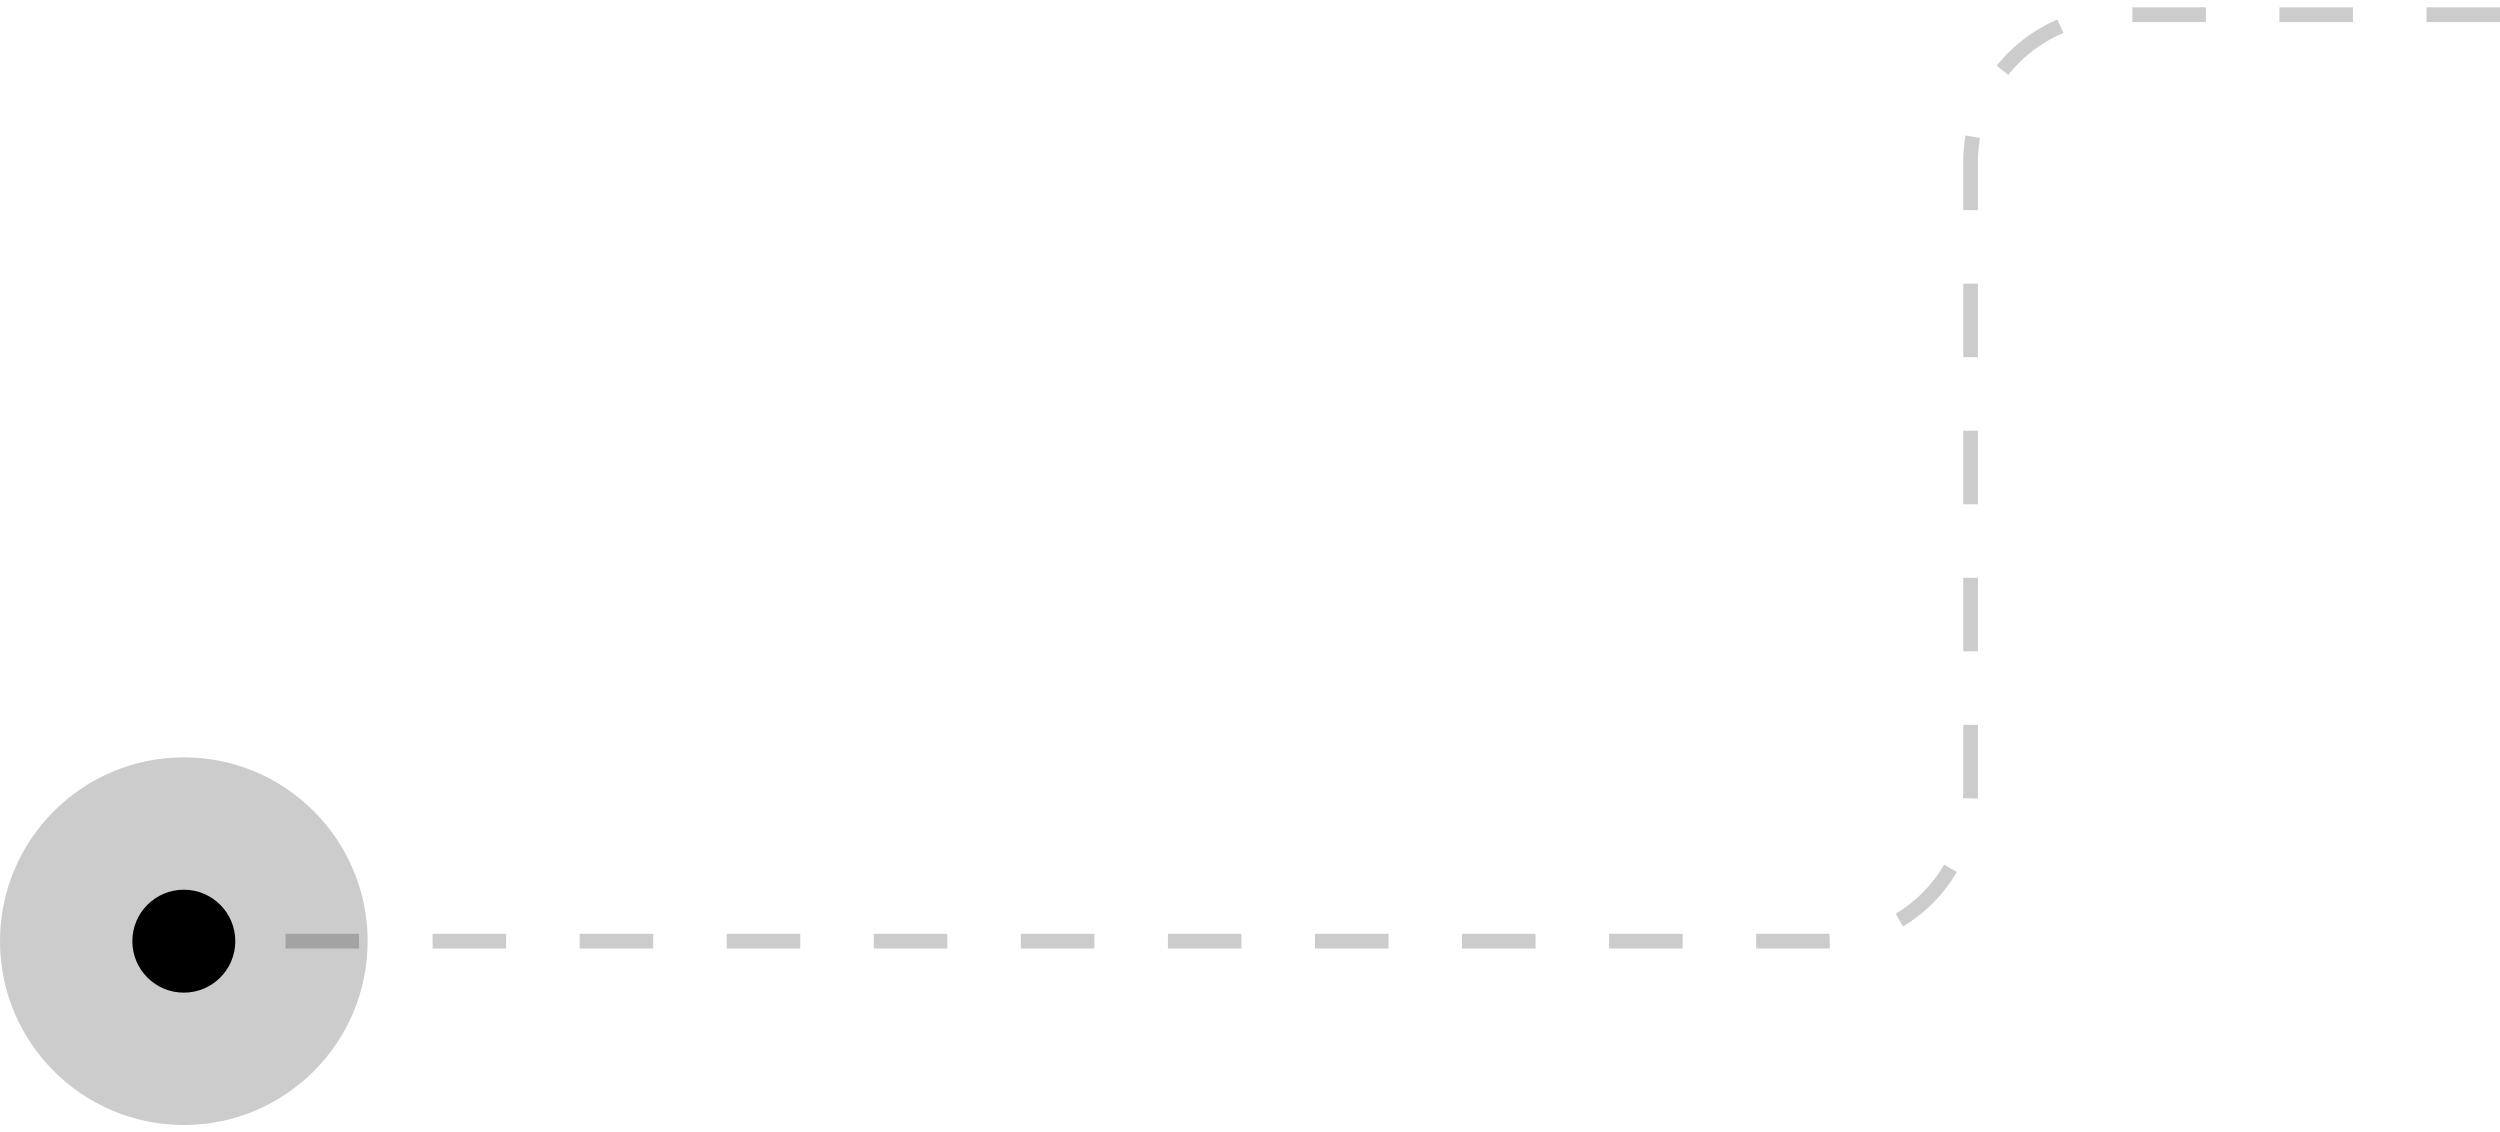 <?xml version="1.0" encoding="UTF-8"?> <svg xmlns="http://www.w3.org/2000/svg" width="170" height="77" viewBox="0 0 170 77" fill="none"> <path d="M170 1H144C138.477 1 134 5.477 134 11V54C134 59.523 129.523 64 124 64H13.5" stroke="#CCCCCC" stroke-dasharray="5 5"></path> <circle r="3.5" transform="matrix(-1 0 0 1 12.5 64)" fill="black"></circle> <circle opacity="0.2" r="12.5" transform="matrix(-1 0 0 1 12.5 64)" fill="black"></circle> </svg> 